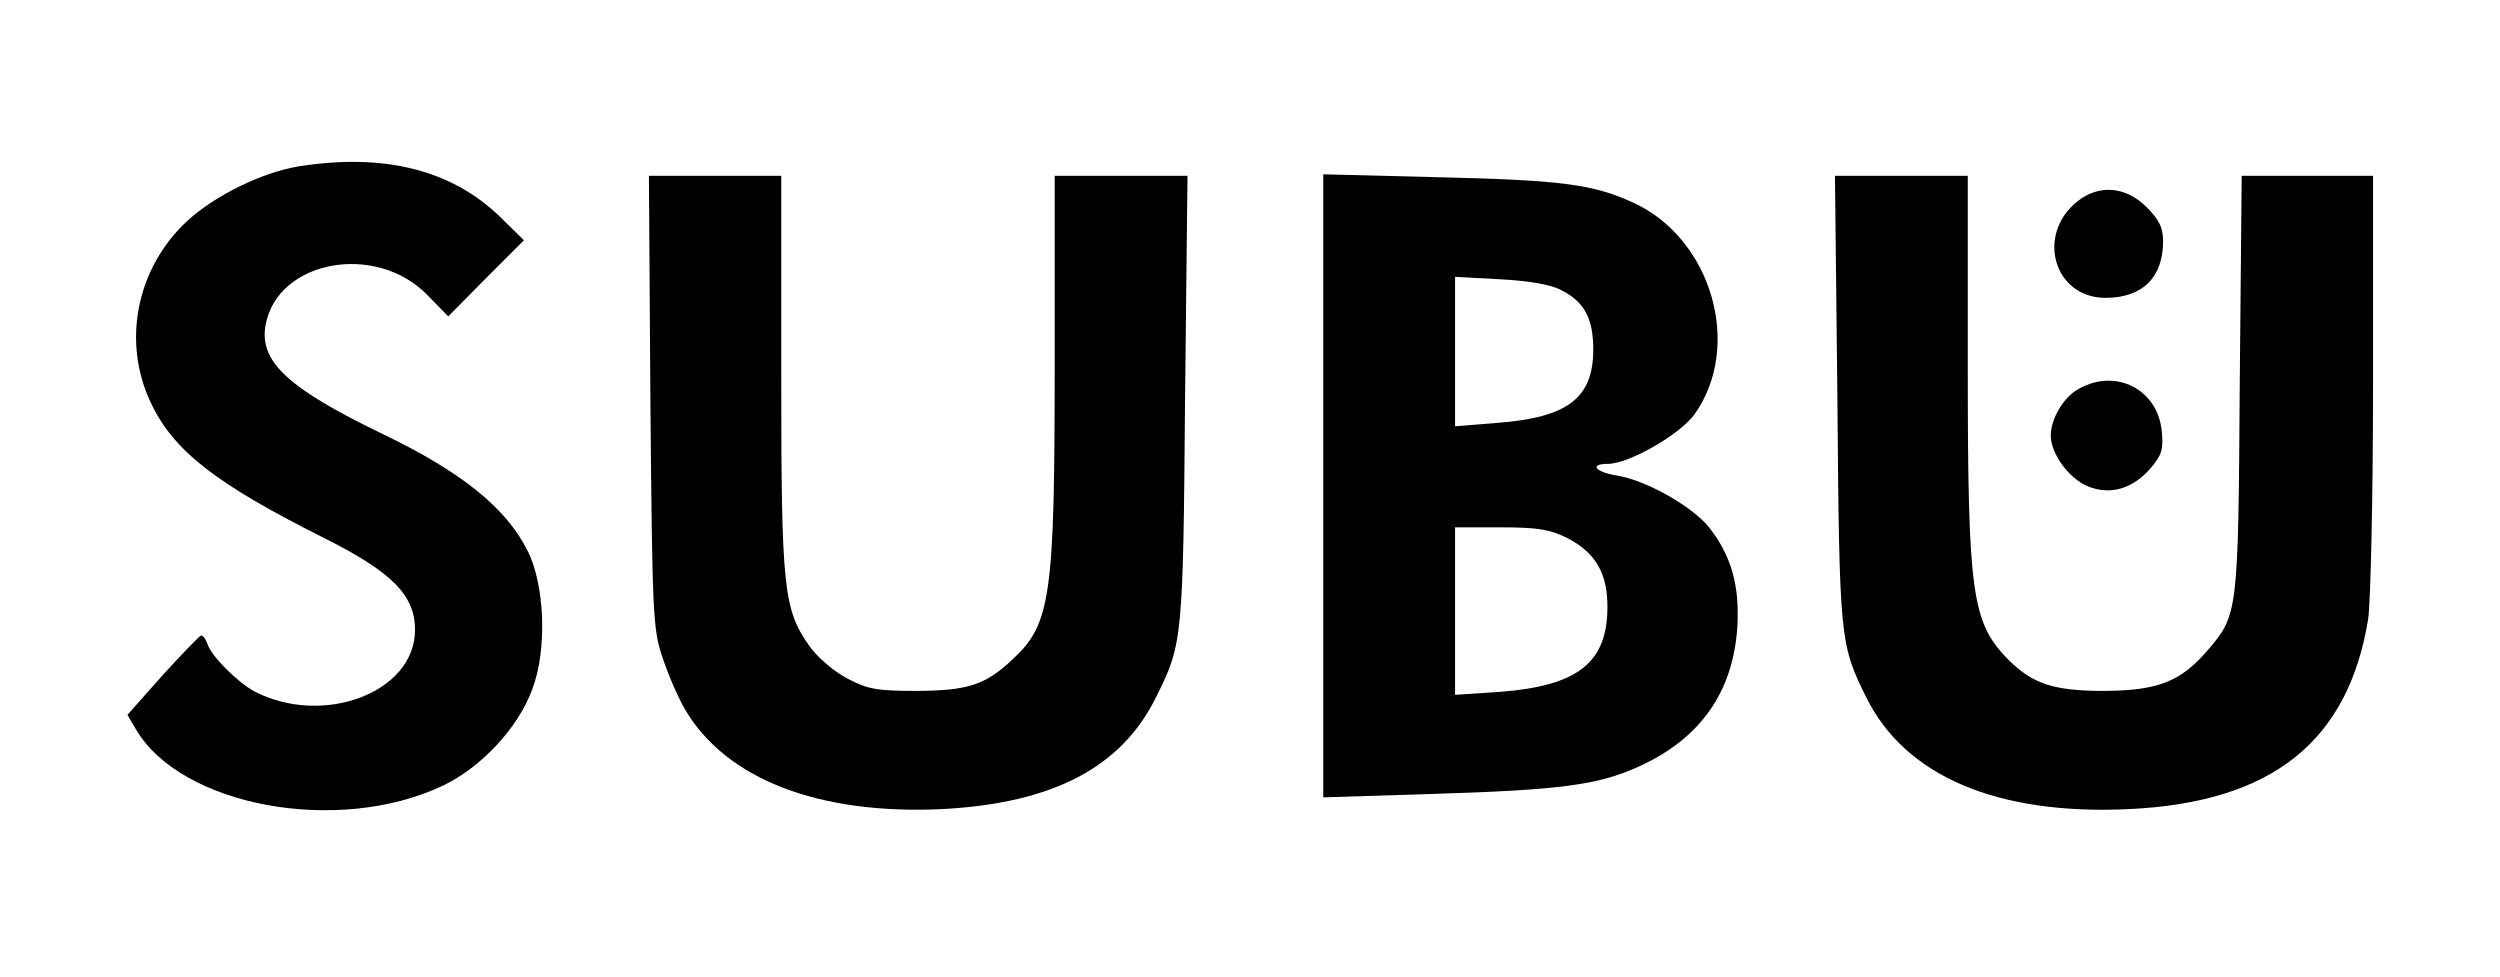 <?xml version="1.0" standalone="no"?>
<!DOCTYPE svg PUBLIC "-//W3C//DTD SVG 20010904//EN"
 "http://www.w3.org/TR/2001/REC-SVG-20010904/DTD/svg10.dtd">
<svg version="1.0" xmlns="http://www.w3.org/2000/svg"
 width="512pt" height="200pt" viewBox="0 0 512 200"
 preserveAspectRatio="xMidYMid meet">

<g transform="translate(0,200) scale(0.1,-0.1)"
fill="#000000" stroke="none">
<path d="M610 1659 c-75 -13 -169 -59 -226 -111 -104 -96 -135 -247 -75 -373
46 -98 133 -166 357 -278 137 -69 184 -116 184 -187 0 -128 -188 -199 -329
-126 -35 19 -89 73 -96 97 -4 11 -10 19 -14 17 -4 -2 -40 -39 -79 -82 l-71
-80 17 -29 c92 -158 414 -218 629 -116 78 37 154 118 183 197 31 81 26 215
-10 285 -44 87 -134 160 -296 238 -195 94 -254 149 -240 224 25 133 227 169
332 60 l42 -43 77 78 78 78 -49 48 c-100 97 -239 131 -414 103z"/>
<path d="M1332 1178 c4 -439 5 -466 25 -525 11 -34 32 -82 46 -106 84 -143
274 -216 527 -204 226 12 367 85 438 230 54 108 55 119 59 610 l5 457 -136 0
-136 0 0 -388 c0 -474 -8 -531 -87 -603 -55 -52 -91 -63 -193 -64 -83 0 -102
3 -144 25 -27 14 -61 43 -77 65 -55 77 -59 119 -59 562 l0 403 -136 0 -135 0
3 -462z"/>
<path d="M2710 1005 l0 -638 223 7 c261 8 340 18 423 56 126 57 193 152 202
285 5 86 -12 146 -57 204 -35 44 -129 97 -189 107 -45 7 -58 24 -19 24 43 0
147 60 177 101 99 138 37 358 -123 433 -84 39 -149 47 -399 53 l-238 6 0 -638z
m487 401 c48 -24 66 -58 66 -122 0 -99 -52 -139 -196 -150 l-87 -7 0 153 0
153 93 -5 c58 -3 104 -11 124 -22z m13 -508 c58 -30 83 -73 82 -144 -1 -112
-62 -159 -221 -171 l-91 -6 0 172 0 171 93 0 c76 0 101 -4 137 -22z"/>
<path d="M3763 1183 c4 -492 5 -502 59 -611 80 -162 269 -242 539 -229 292 14
448 138 489 389 5 36 10 246 10 486 l0 422 -135 0 -134 0 -4 -427 c-3 -470 -4
-472 -65 -544 -56 -65 -101 -83 -212 -84 -104 0 -146 14 -196 63 -76 77 -84
133 -84 604 l0 388 -136 0 -136 0 5 -457z"/>
<path d="M4255 1588 c-86 -68 -49 -198 57 -198 76 0 118 42 118 116 0 28 -8
44 -34 70 -42 42 -97 47 -141 12z"/>
<path d="M4258 1204 c-31 -16 -58 -61 -58 -96 0 -37 37 -88 76 -104 46 -19 93
-5 130 39 22 26 25 38 21 76 -9 84 -94 127 -169 85z"/>
</g>
</svg>
